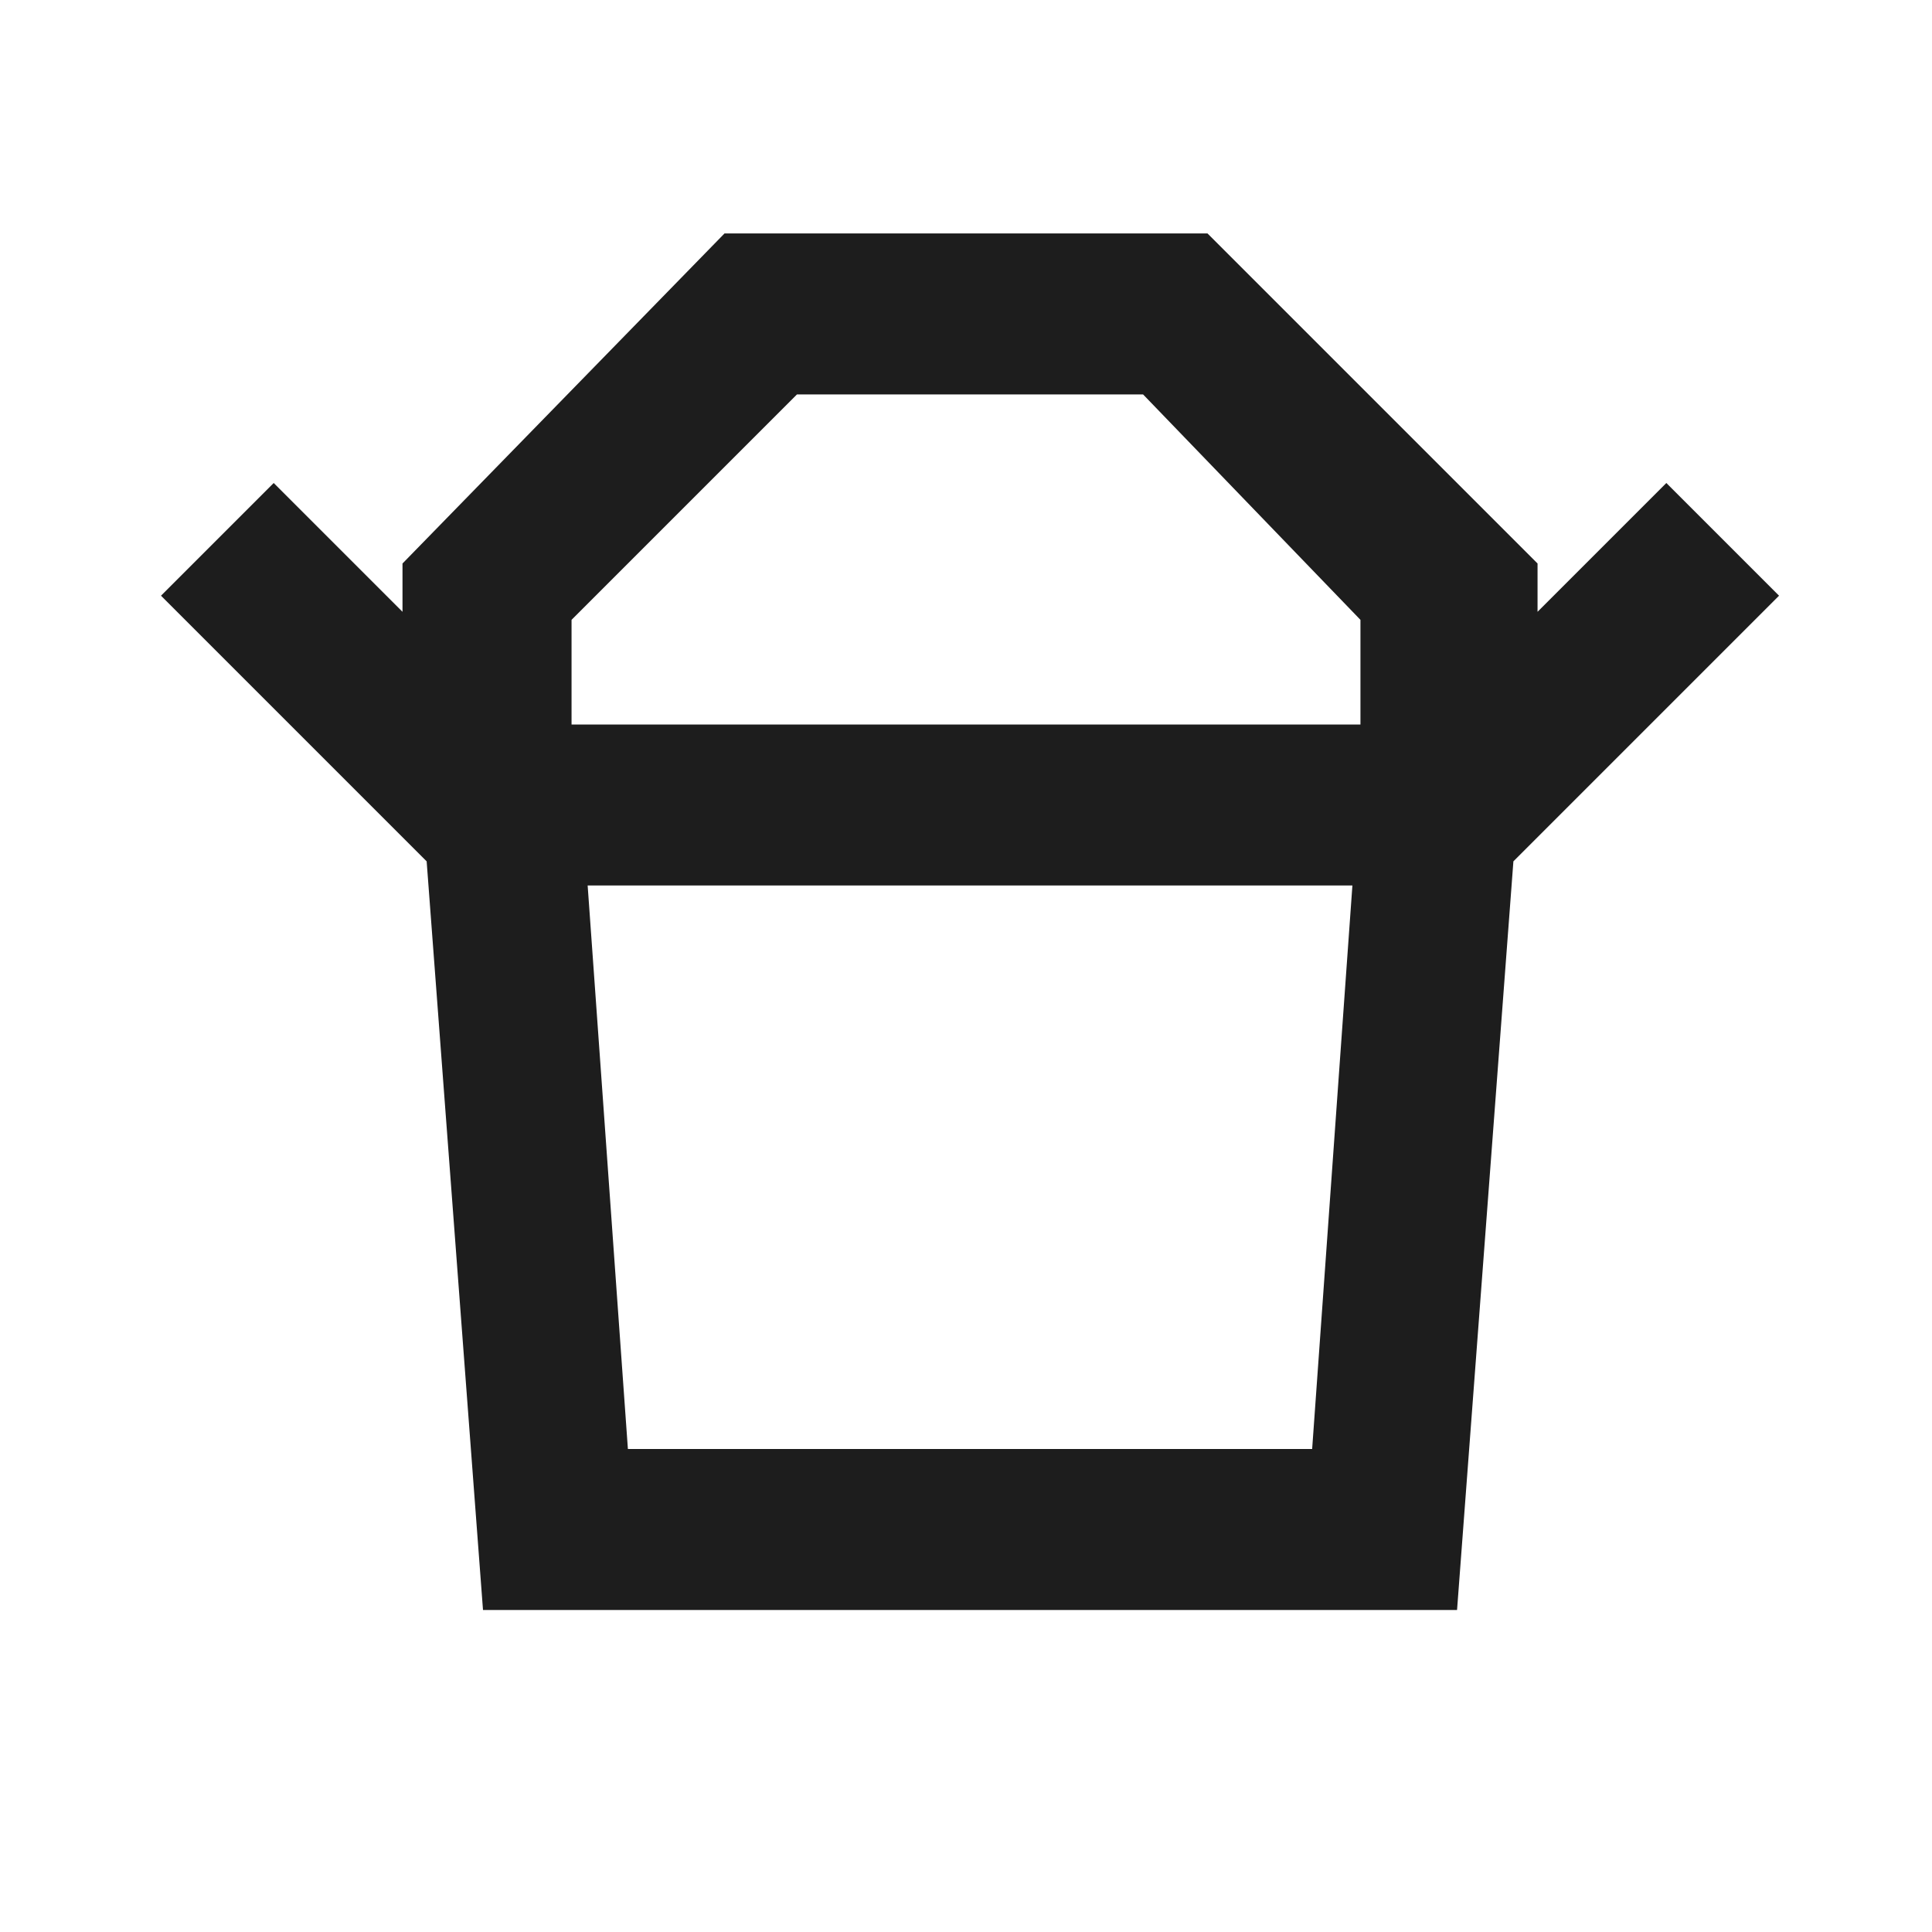 <?xml version="1.0" encoding="UTF-8"?>
<svg id="Layer_1" data-name="Layer 1" xmlns="http://www.w3.org/2000/svg" version="1.1" viewBox="0 0 24 24">
  <defs>
    <style>
      .cls-1 {
        fill: #1d1d1d;
        stroke-width: 0px;
      }
    </style>
  </defs>
  <path class="cls-1" d="M7.8,18h8.5l.5-7H7.3l.5,7ZM7.2,9h9.7v-1.3c0,0-2.7-2.8-2.7-2.8h-4.3l-2.8,2.8v1.3ZM5.3,10.7l-3.3-3.3,1.4-1.4,1.6,1.6v-.6c0,0,4-4.1,4-4.1h6l4.1,4.1v.6c0,0,1.6-1.6,1.6-1.6l1.4,1.4-3.3,3.3H5.3ZM6,20l-.7-9.3h13.5l-.7,9.3H6Z"/>
</svg>